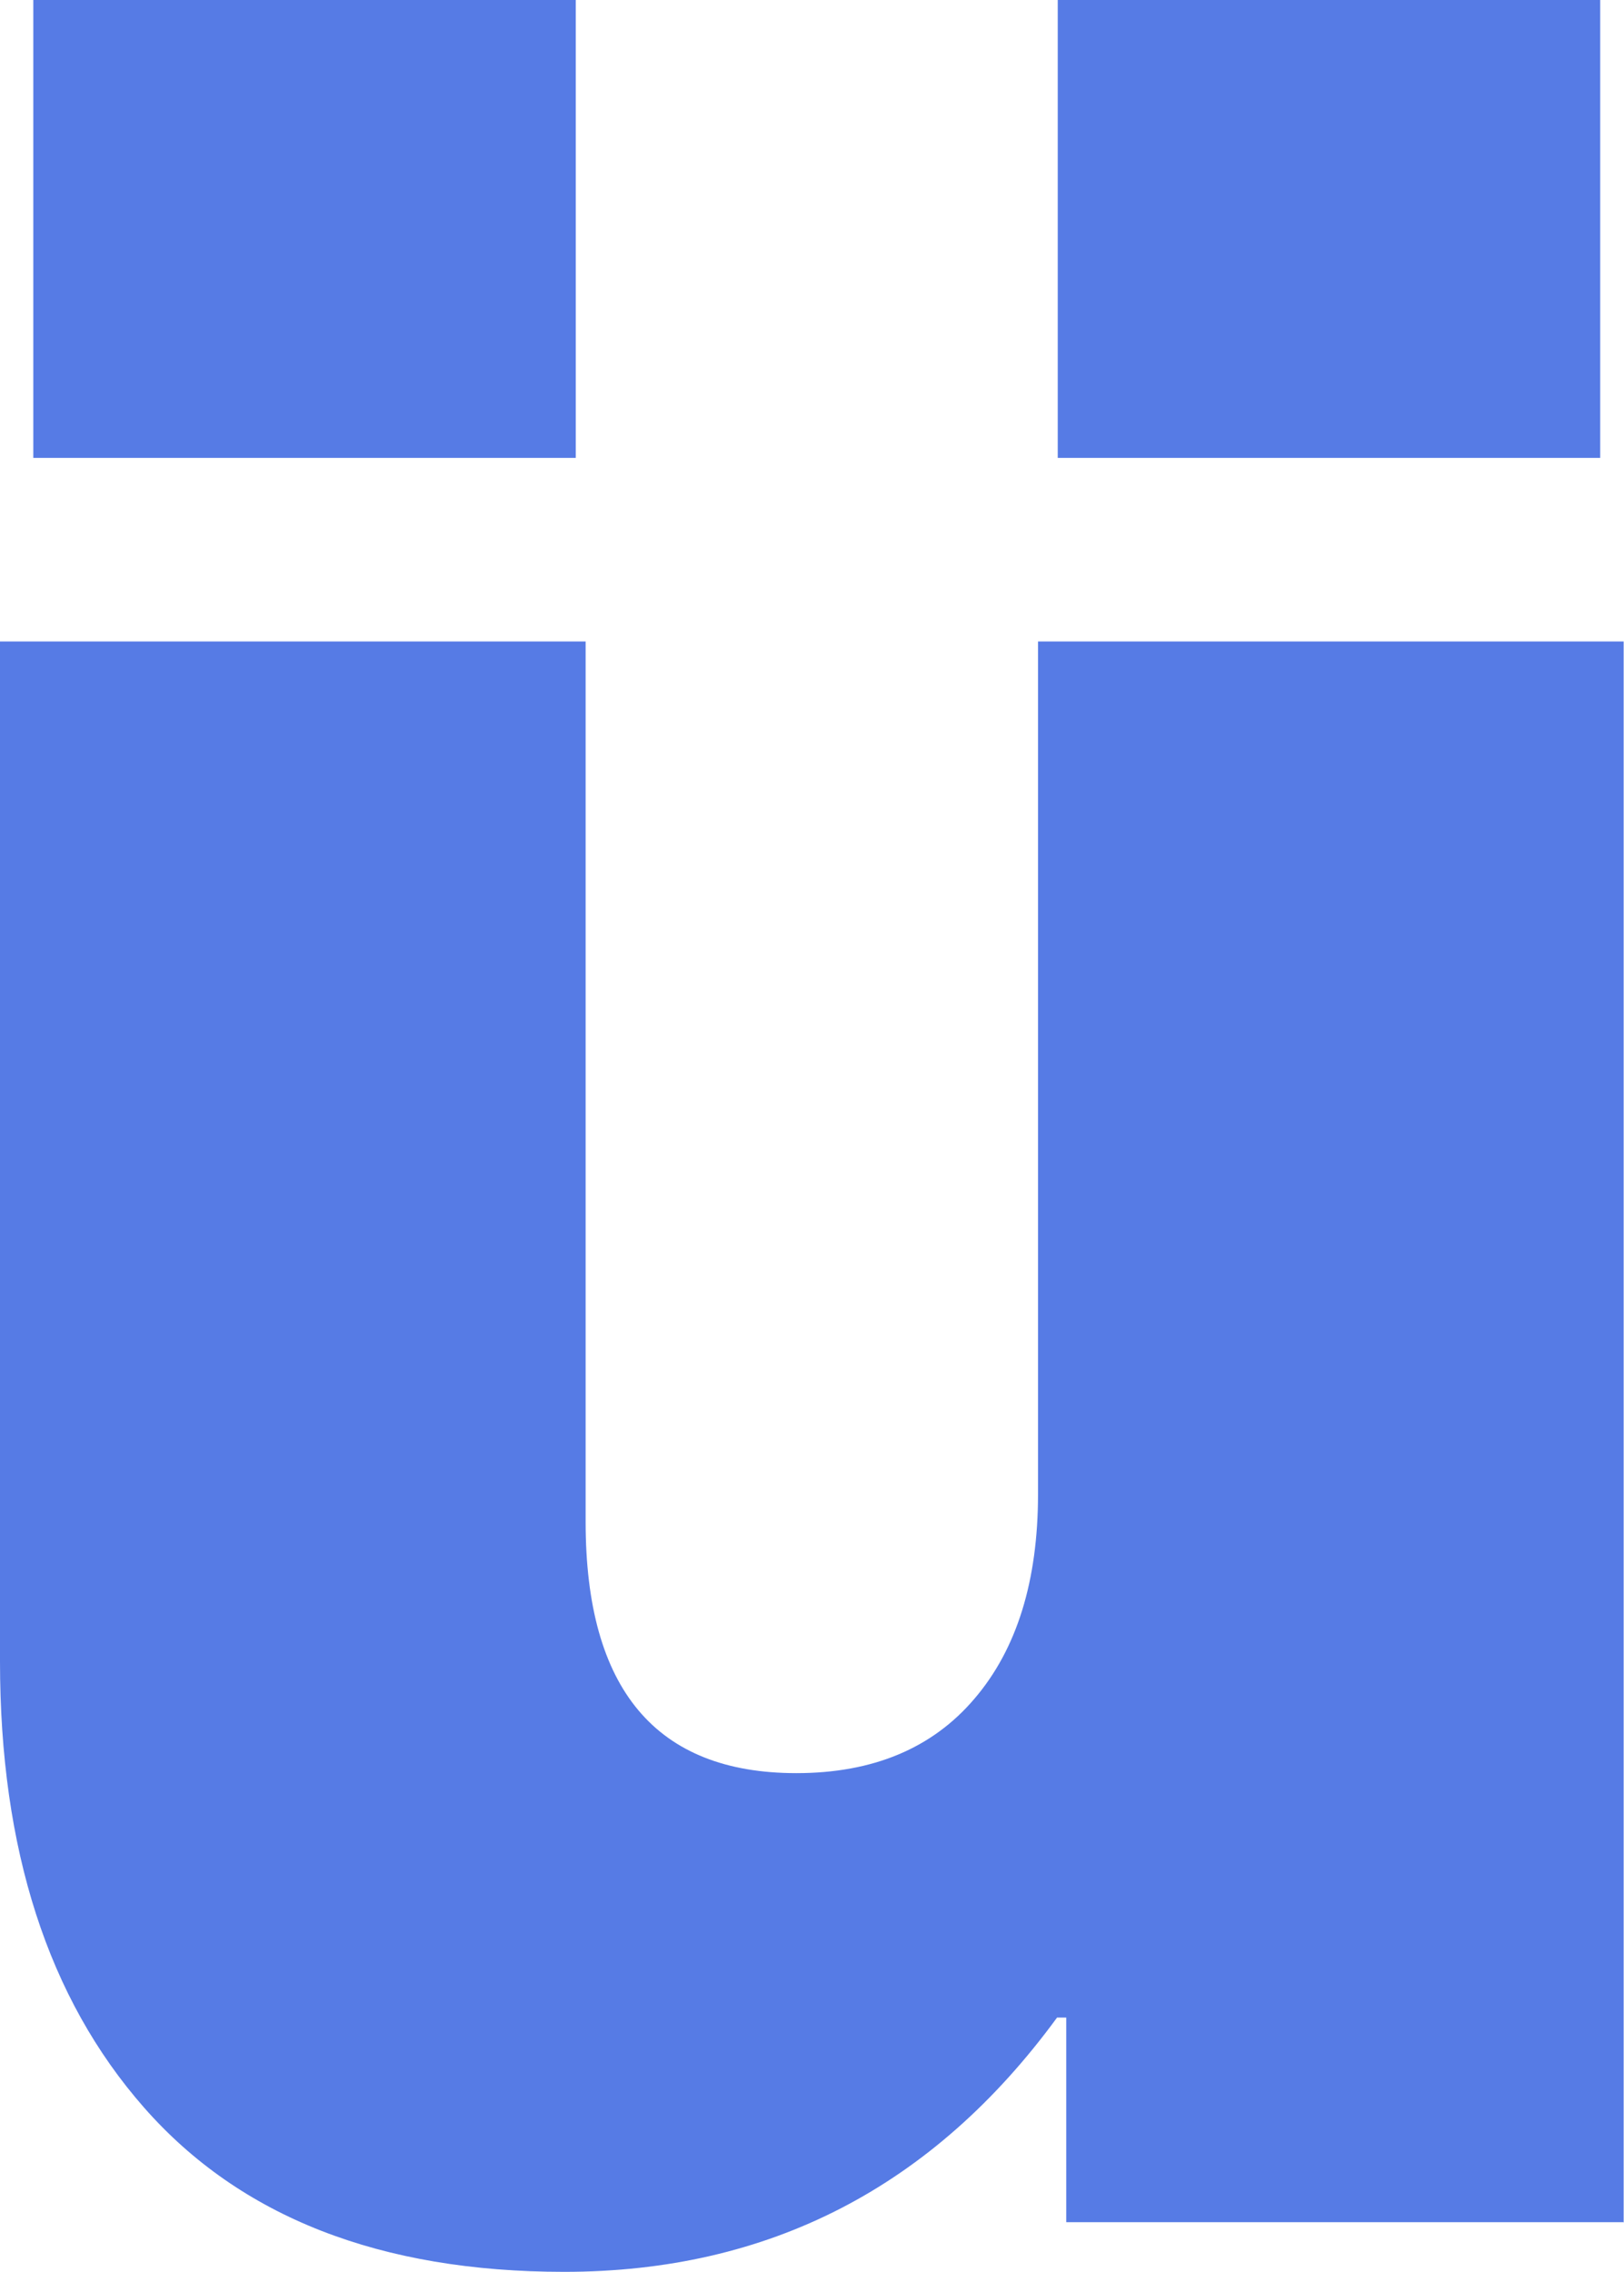 <svg xmlns="http://www.w3.org/2000/svg" id="Capa_1" data-name="Capa 1" viewBox="0 0 47.78 66.83"><defs><style>      .cls-1 {        fill: #567be5;      }    </style></defs><path class="cls-1" d="m47.78,65.37h-16.41v-6.02h-.27c-3.65,4.99-8.48,7.48-14.5,7.48-5.41,0-9.53-1.61-12.36-4.83-2.83-3.22-4.24-7.6-4.24-13.13v-30h17.23v25.9c0,4.92,2.07,7.39,6.2,7.39,2.25,0,4-.73,5.24-2.19,1.25-1.46,1.87-3.47,1.87-6.02v-25.08h17.23v46.51Z"></path><rect class="cls-1" x=".98" width="15.96" height="13.47"></rect><rect class="cls-1" x="31.12" width="15.96" height="13.47"></rect></svg>